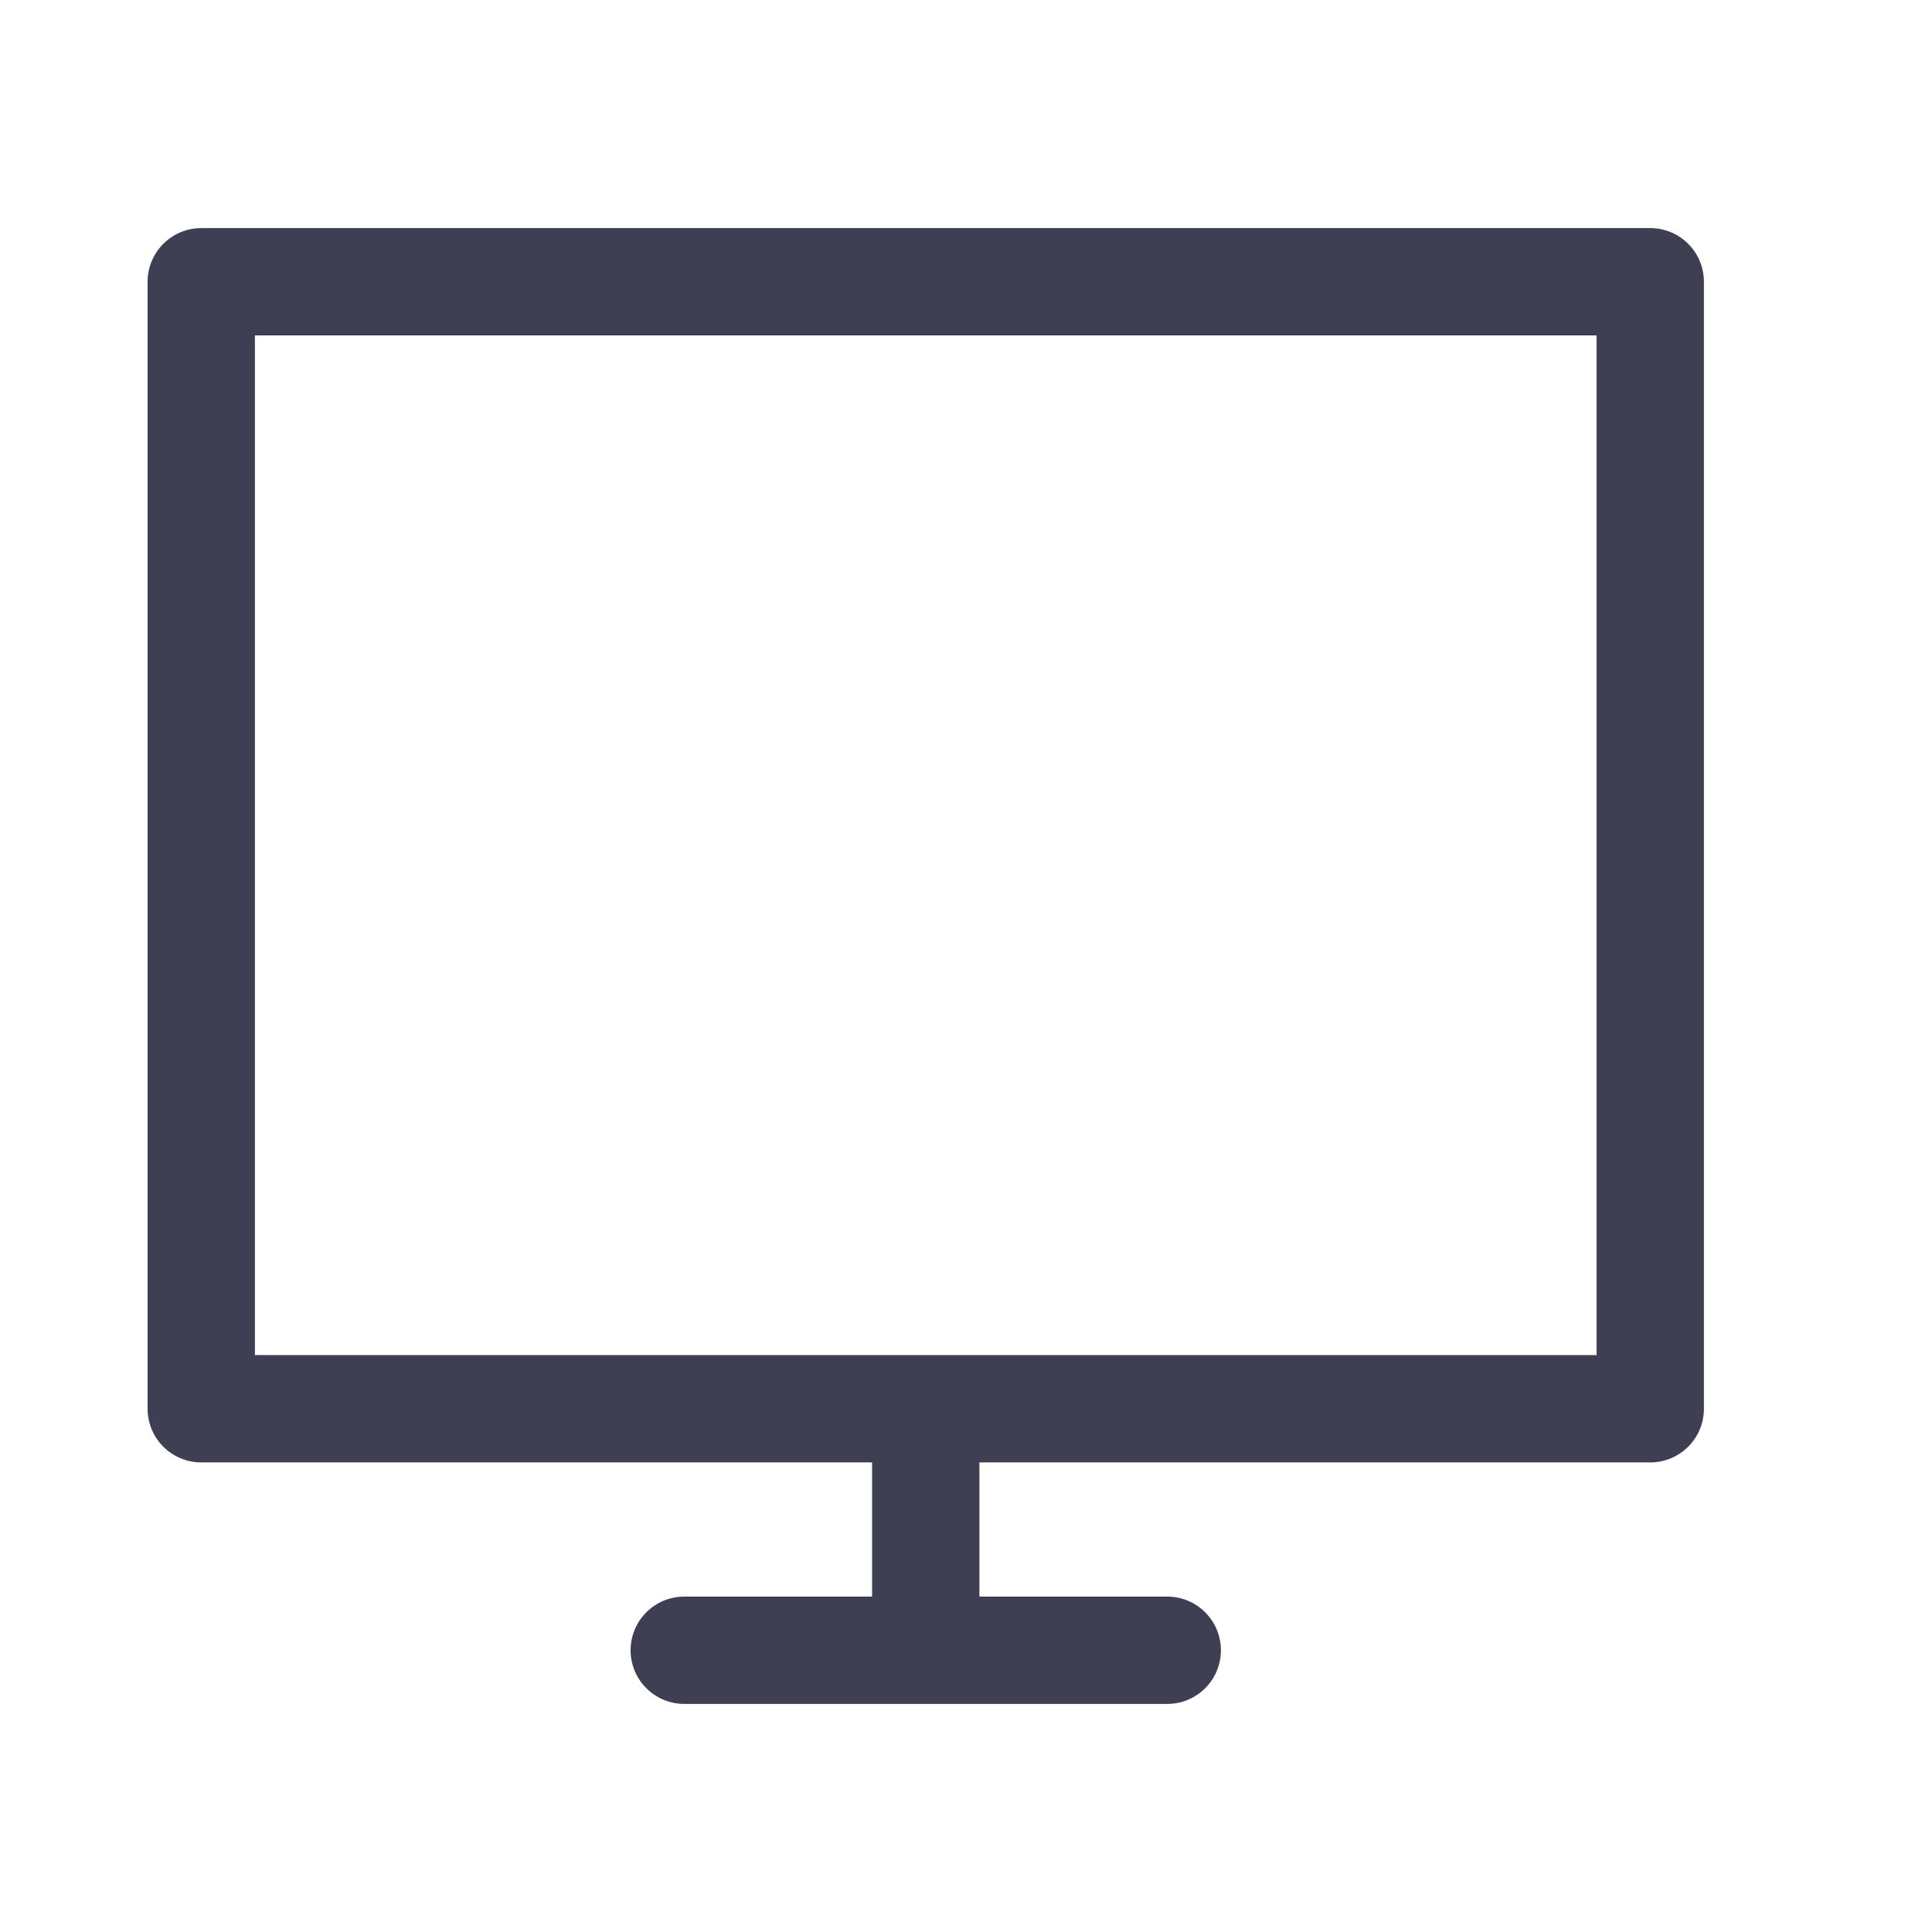 <svg width="180" height="180" viewBox="0 0 180 180" fill="none" xmlns="http://www.w3.org/2000/svg">
<path d="M86.25 131.25V153.75M63.75 153.75H108.75M18.75 26.25H153.75V131.25H18.75V26.25Z" stroke="#3F3F53" stroke-width="10" stroke-linecap="round" stroke-linejoin="round"/>
</svg>
